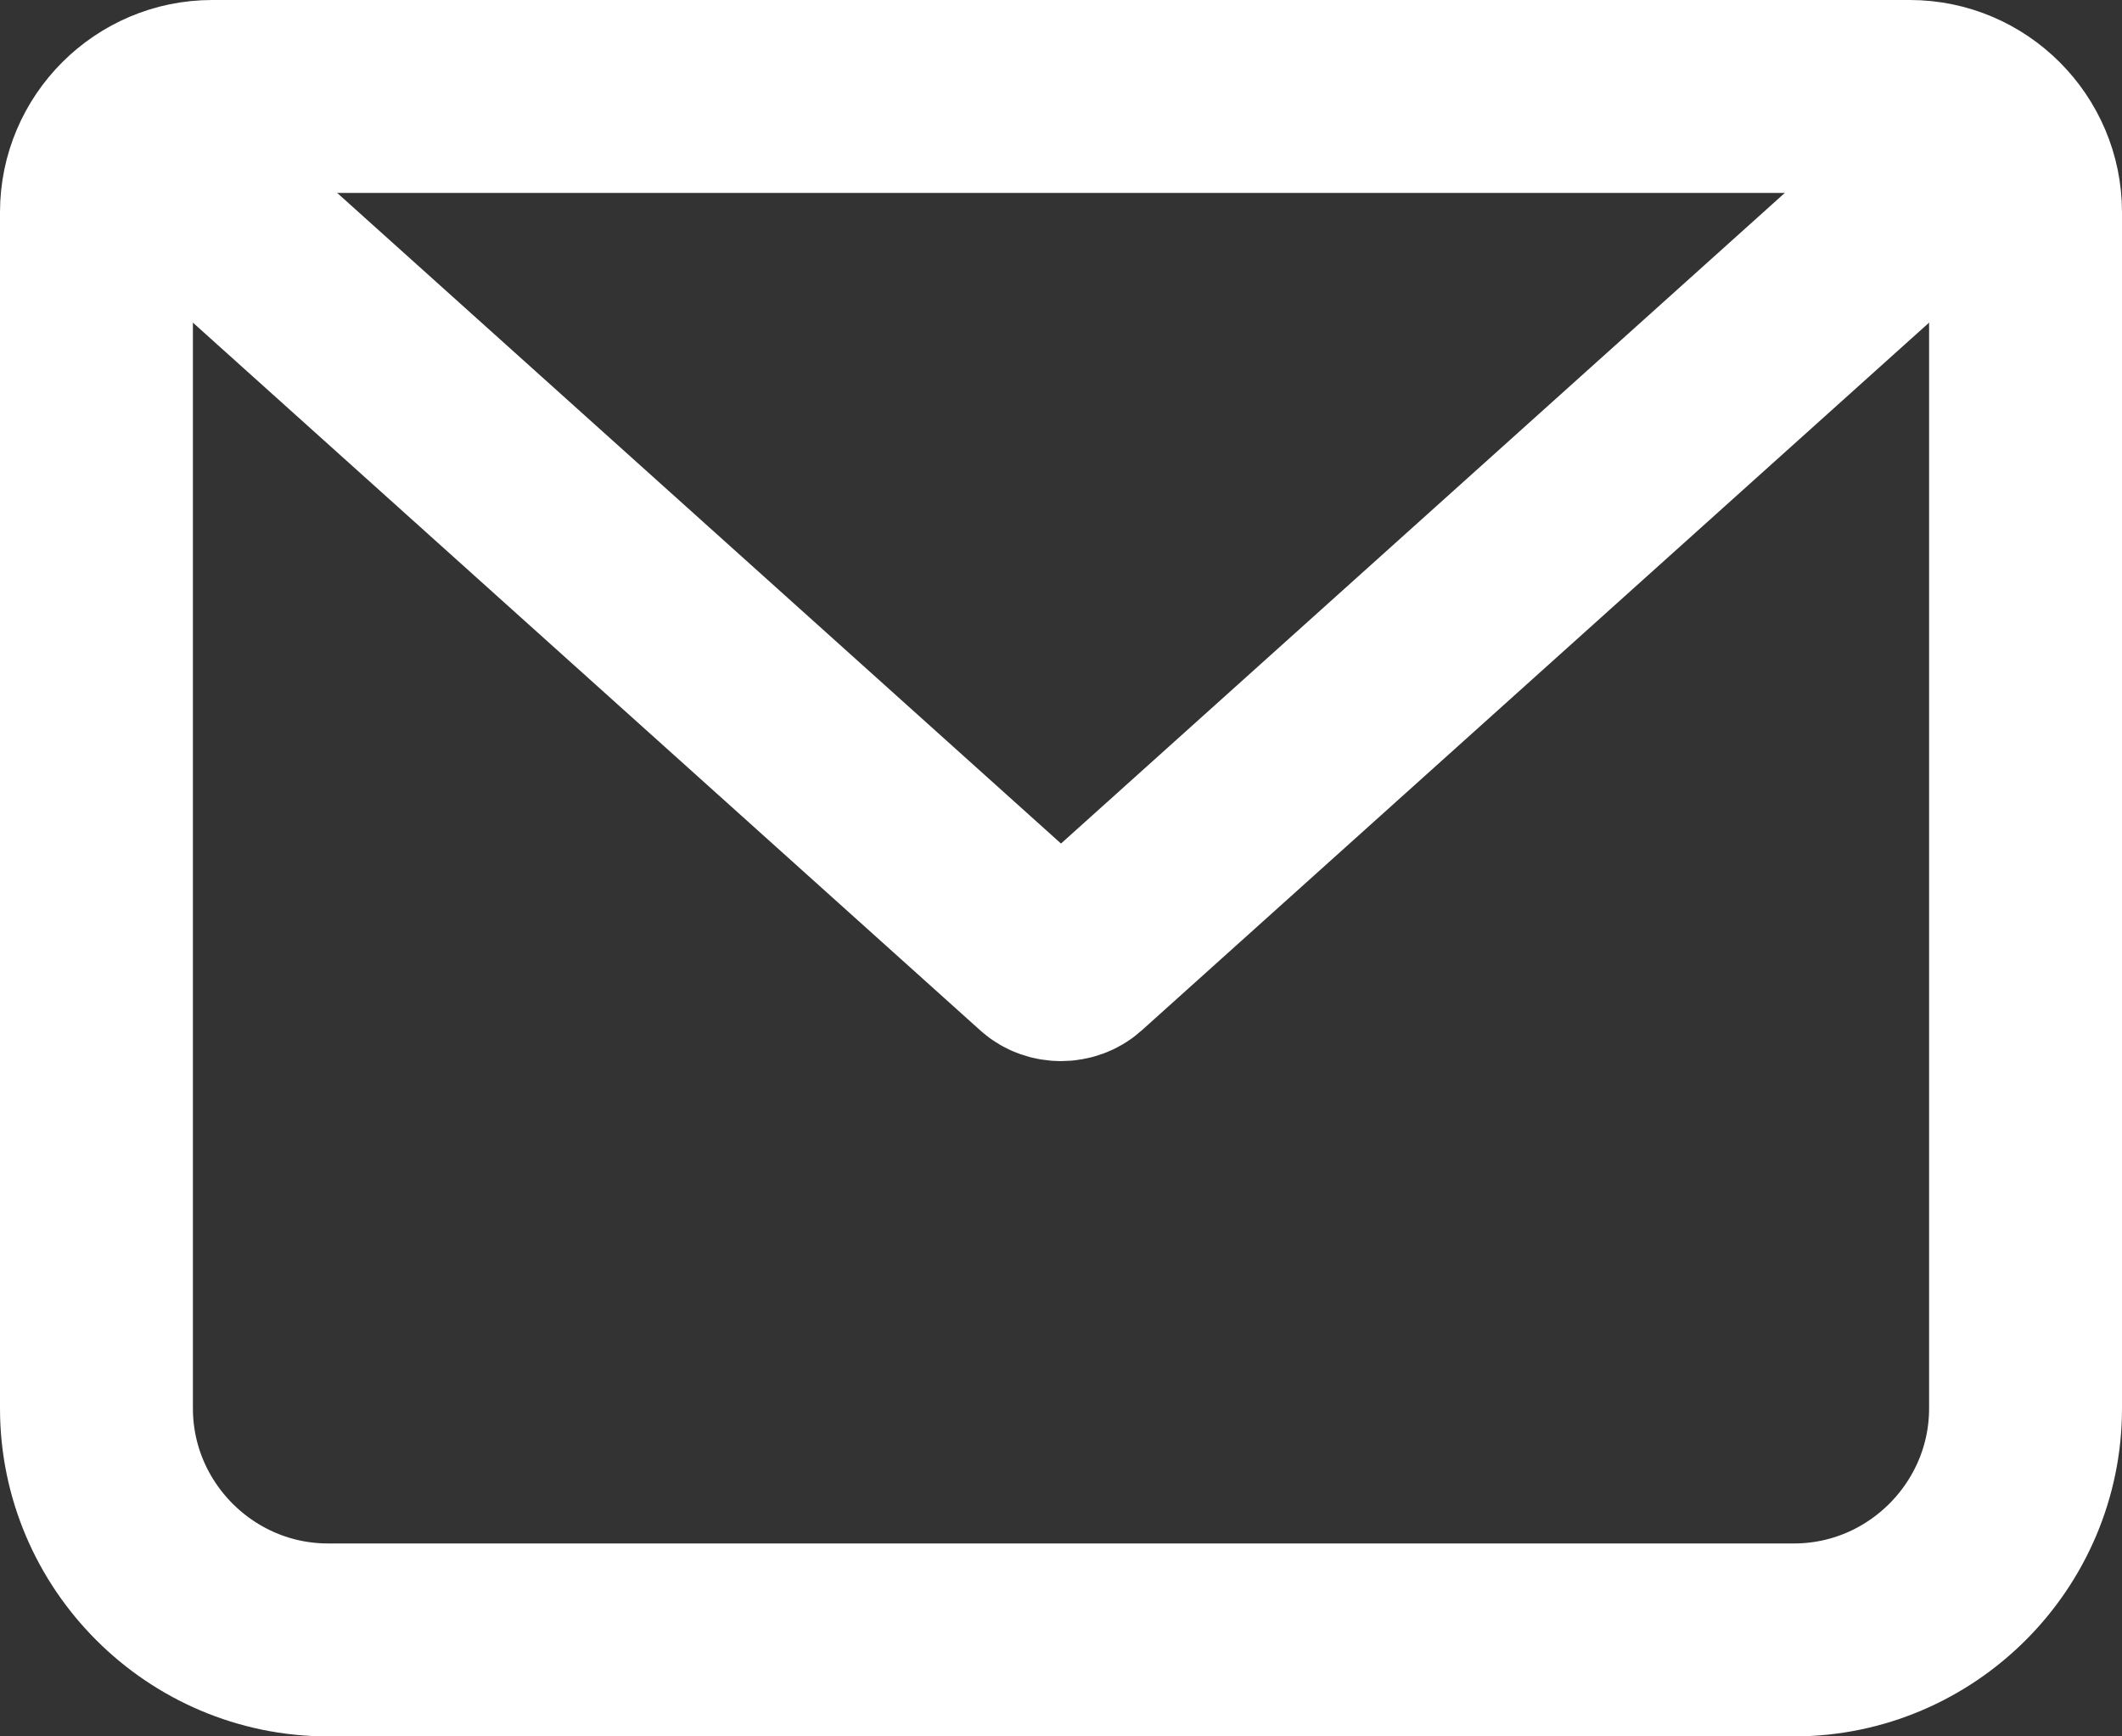 <svg width="22" height="18" viewBox="0 0 22 18" fill="none" xmlns="http://www.w3.org/2000/svg">
    <rect x="0" y="0" width="22" height="18" fill="#333333" stroke="none"/>
    <path d="M2.2 1H19.8C20.46 1 21 1.54 21 2.2V14.6C21 15.92 19.92 17 18.6 17H3.4C2.08 17 1 15.92 1 14.6V2.2C1 1.54 1.54 1 2.2 1Z" stroke="white" stroke-width="2" stroke-miterlimit="10"/>
    <path d="M2 2L10.833 9.939C10.923 10.02 11.077 10.02 11.167 9.939L20 2" stroke="white" stroke-width="2" stroke-linecap="round" stroke-linejoin="round"/>
</svg>
